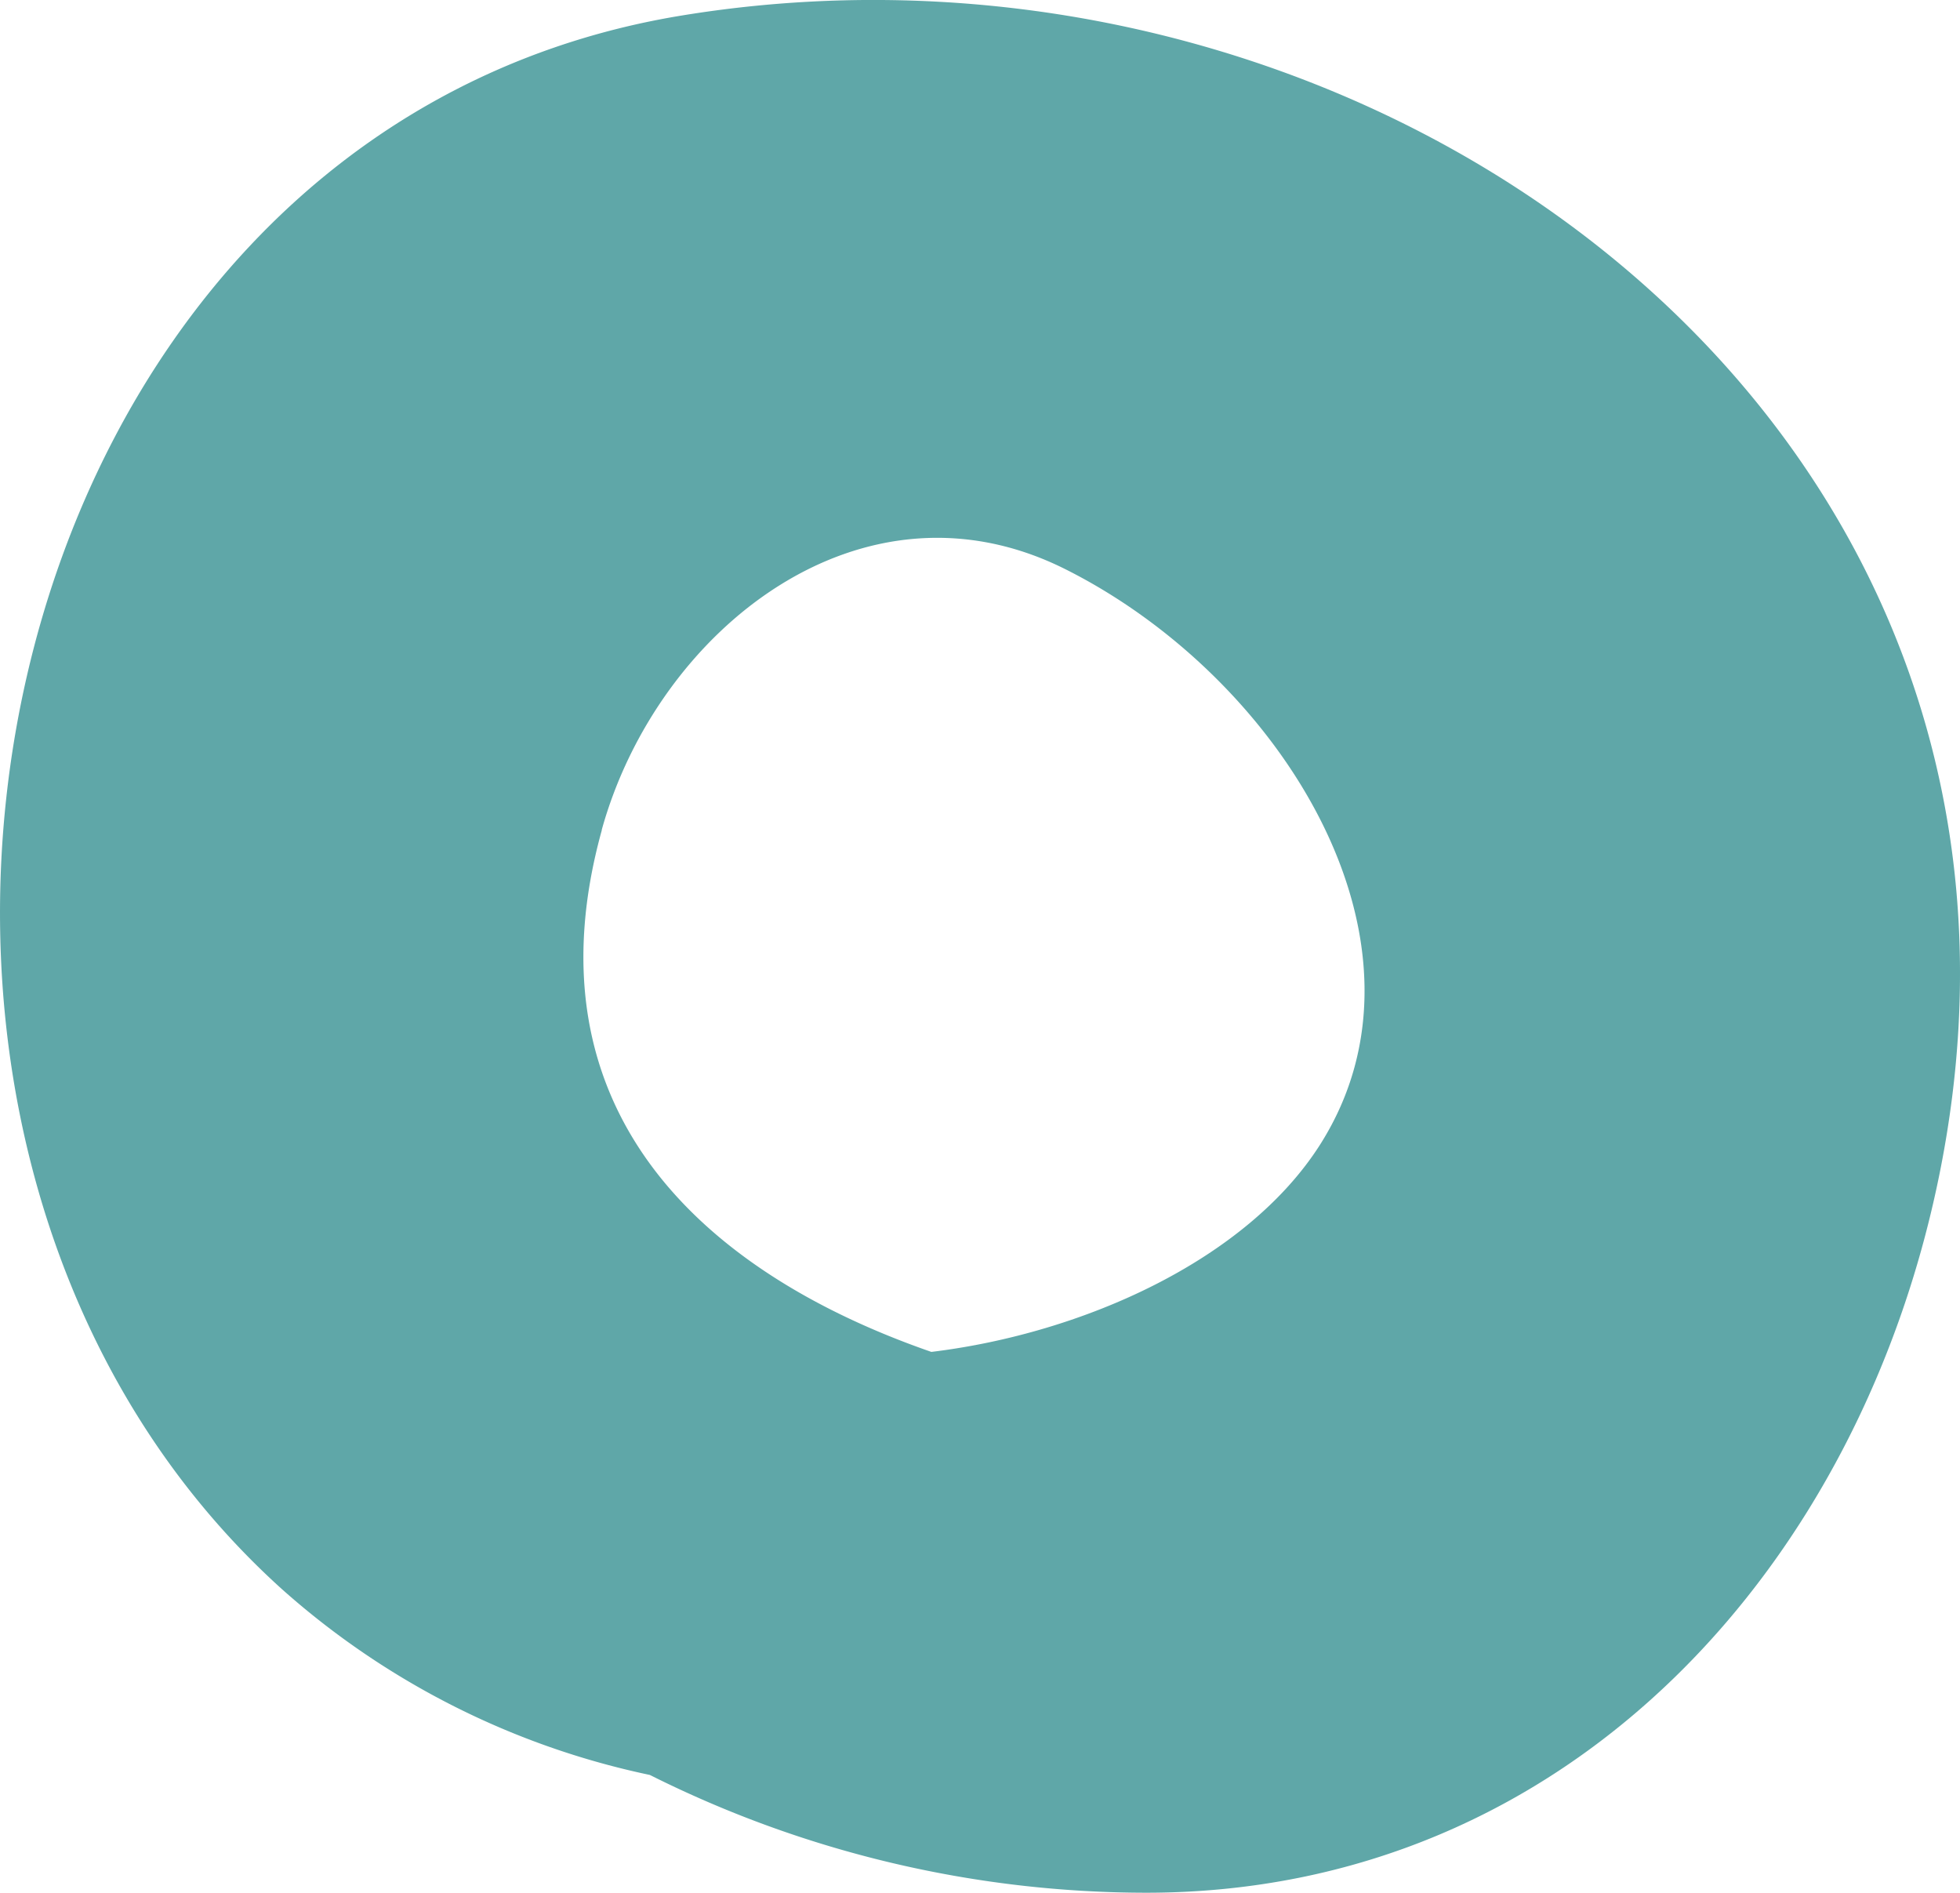 <svg xmlns="http://www.w3.org/2000/svg" xmlns:xlink="http://www.w3.org/1999/xlink" width="26.636" height="25.723" viewBox="0 0 26.636 25.723">
  <defs>
    <clipPath id="clip-path">
      <rect id="矩形_303" data-name="矩形 303" width="26.636" height="25.723" fill="#5fa7a8"/>
    </clipPath>
  </defs>
  <g id="circle_c" transform="translate(0 0)">
    <g id="组_56" data-name="组 56" transform="translate(0 0)" clip-path="url(#clip-path)">
      <path id="路径_317" data-name="路径 317" d="M9.27.21C-.371,1.784-3.022,15.426,3.841,21.6a10.881,10.881,0,0,0,4.991,2.516,15.077,15.077,0,0,0,6.744,1.6c5.775,0,9.754-4.494,10.8-9.859C28.358,5.7,18.659-1.324,9.27.21M8.177,11.277c.756-2.724,3.538-4.928,6.3-3.544,2.935,1.47,5.2,5.09,3.46,7.823-1,1.566-3.219,2.562-5.28,2.812-3.171-1.1-5.521-3.332-4.478-7.091" transform="translate(0 0)" fill="#5fa7a8"/>
    </g>
  </g>
</svg>
